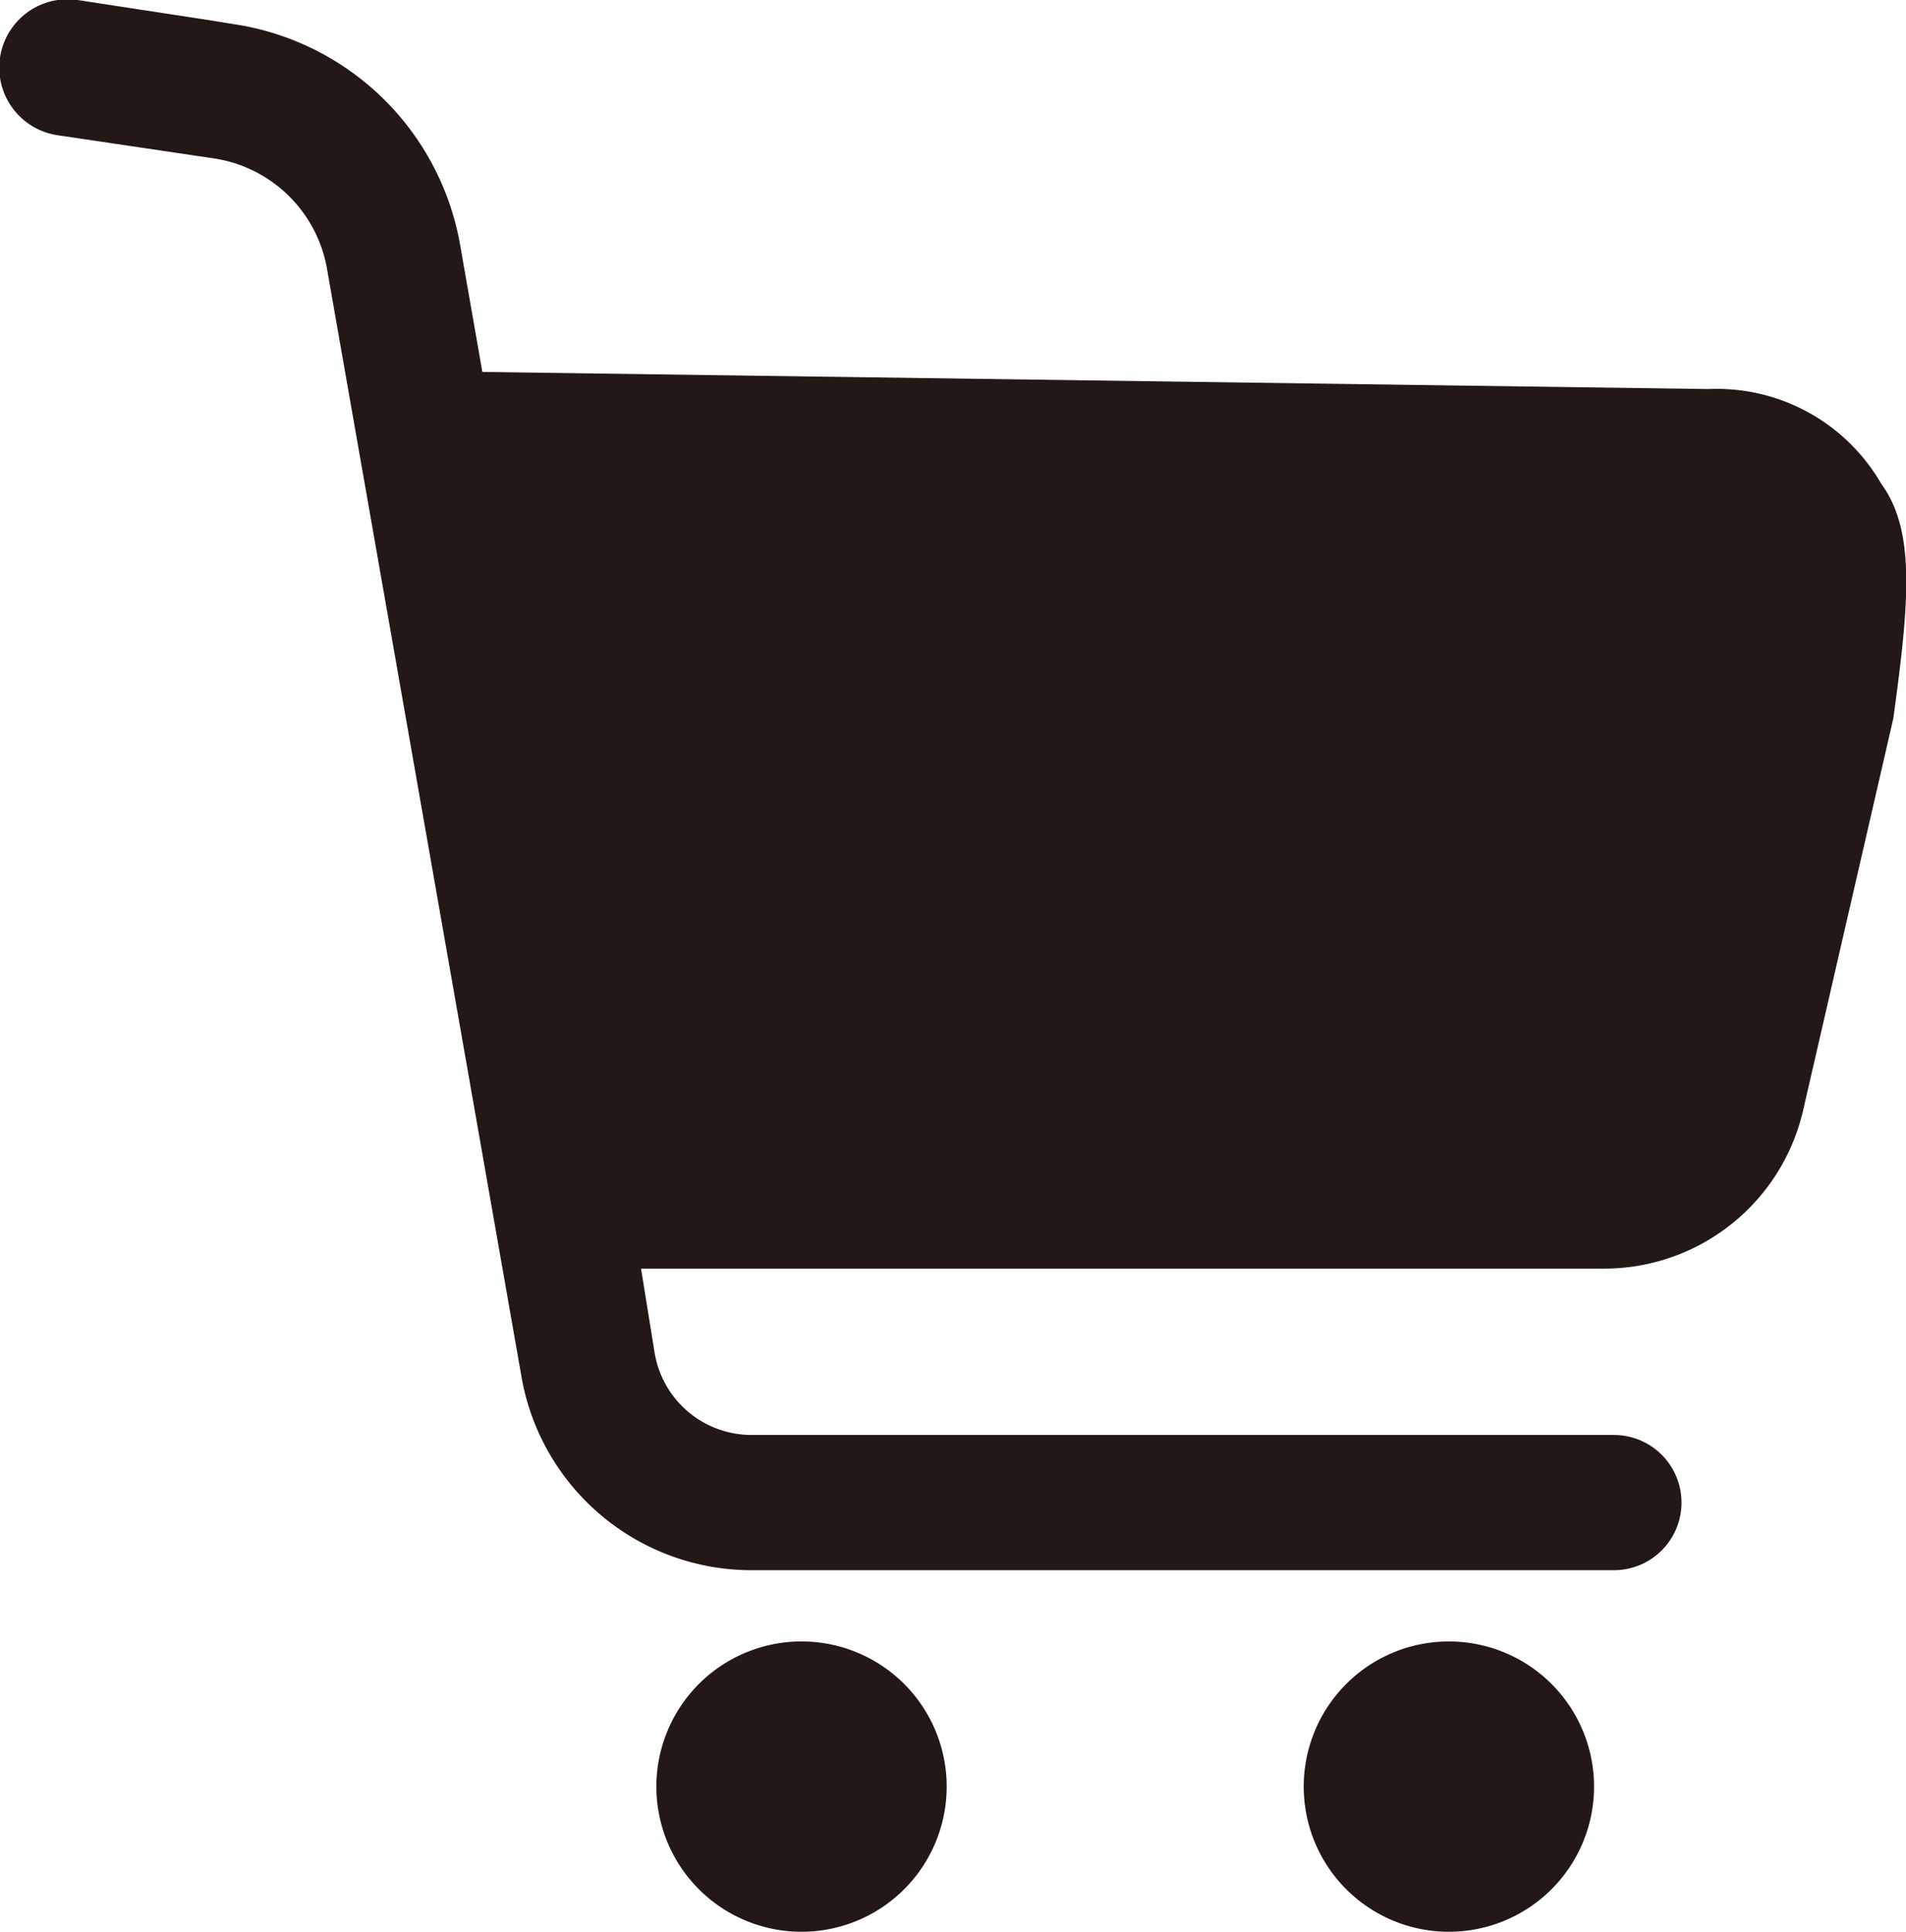 <svg xmlns="http://www.w3.org/2000/svg" viewBox="0 0 42.28 42.86"><title>c-cart</title><g id="レイヤー_2" data-name="レイヤー 2"><g id="レイヤー_1-2" data-name="レイヤー 1"><path d="M41.73,10.73A4.21,4.21,0,0,0,37.9,8.63L10.7,8.25l-.49-2.8A6,6,0,0,0,5.15.53L4.66.45,1.72,0a1.5,1.5,0,0,0-.44,3h0l3.44.51h0A3,3,0,0,1,7.26,6l4.31,24.55a5.18,5.18,0,0,0,5.1,4.28H35.8a1.5,1.5,0,1,0,0-3H16.67A2.18,2.18,0,0,1,14.52,30l-.3-1.86H35.54A4.53,4.53,0,0,0,40,24.62l2-8.69C42.34,13.43,42.51,11.79,41.73,10.73Z" style="fill:#231815"/><path d="M17.81,36.41A3.22,3.22,0,1,0,21,39.63,3.22,3.22,0,0,0,17.81,36.41Z" style="fill:#231815"/><path d="M32.14,36.41a3.22,3.22,0,1,0,3.22,3.22A3.22,3.22,0,0,0,32.14,36.41Z" style="fill:#231815"/></g></g></svg>